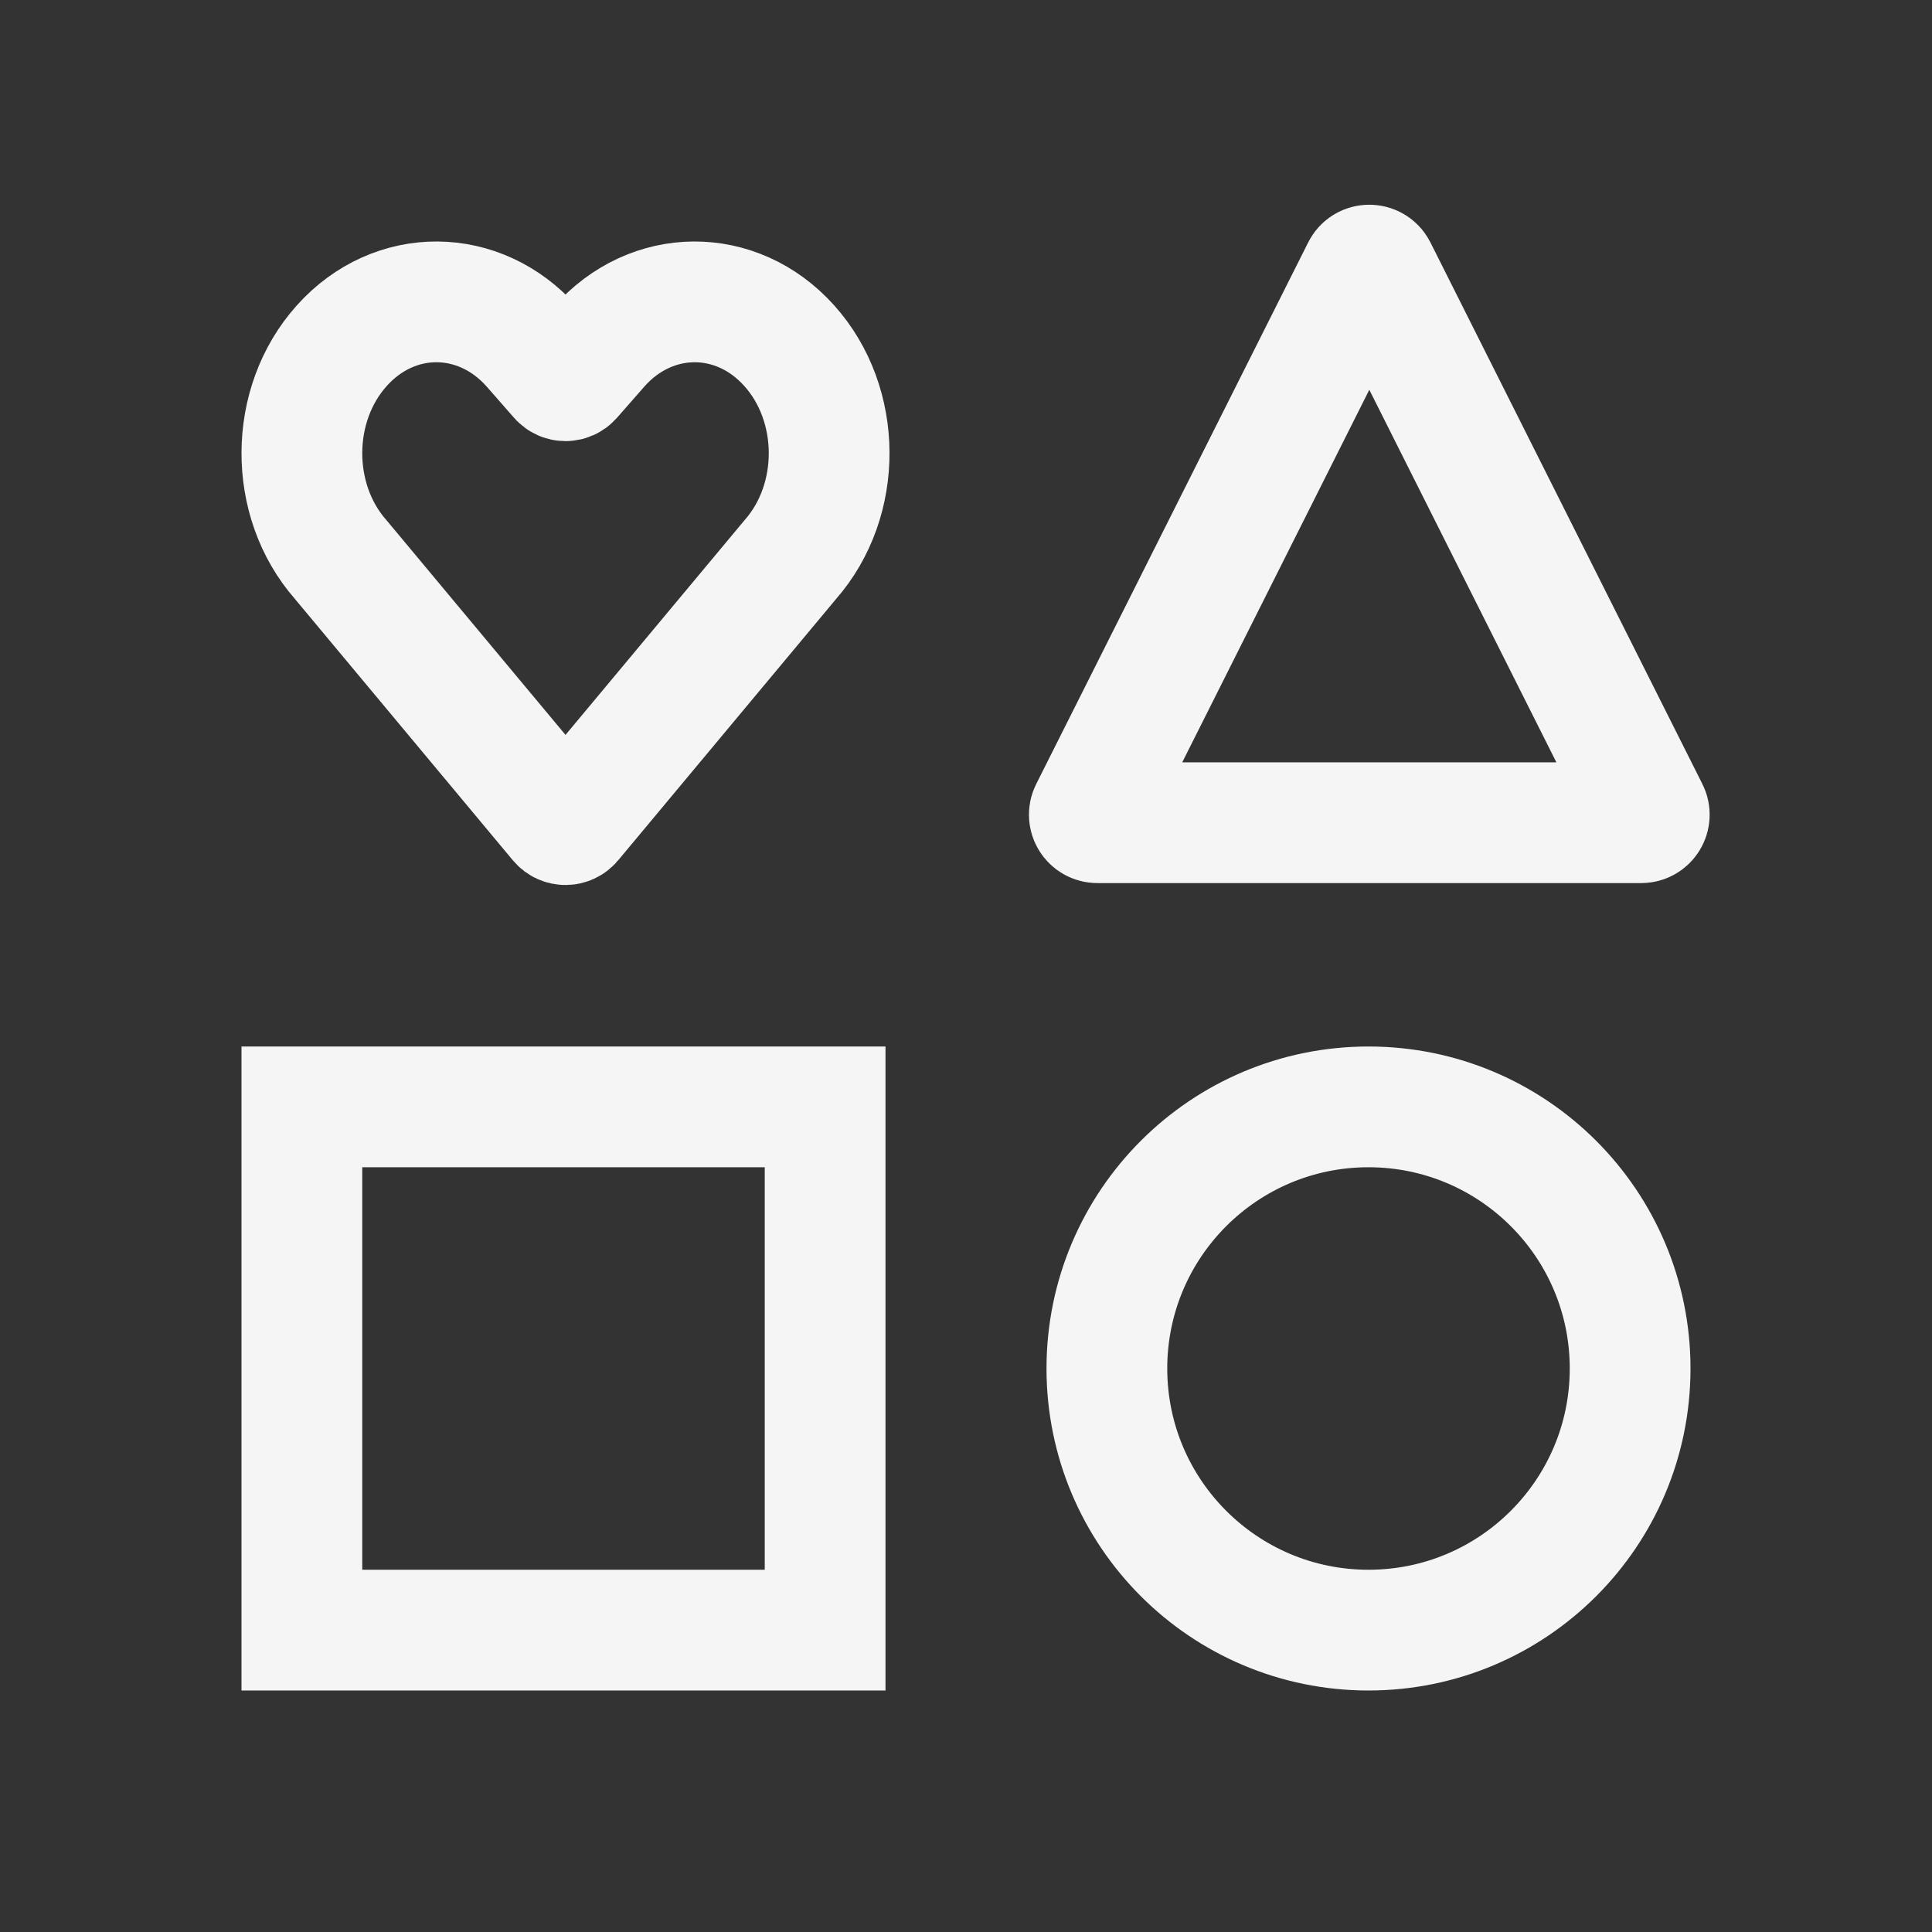 <svg width="24" height="24" viewBox="0 0 24 24" fill="none" xmlns="http://www.w3.org/2000/svg">
<rect x="0" y="0" width="24" height="24" fill="#333333" stroke="none"/>
<rect x="3.75" y="13.75" width="6.5" height="6.5" stroke="#F5F5F5" stroke-width="1.5"/>
<path d="M16.921 3.348C16.957 3.275 17.062 3.275 17.099 3.348L20.477 10.075C20.511 10.142 20.462 10.22 20.388 10.22H13.632C13.558 10.22 13.509 10.142 13.543 10.075L16.921 3.348Z" stroke="#F5F5F5" stroke-width="1.5"/>
<circle cx="17" cy="17" r="3.25" stroke="#F5F5F5" stroke-width="1.5"/>
<path fill-rule="evenodd" clip-rule="evenodd" d="M4.246 4.294C4.901 3.563 5.959 3.57 6.609 4.307L6.95 4.696C6.99 4.741 7.06 4.741 7.1 4.696L7.441 4.307C8.091 3.57 9.149 3.563 9.804 4.294C10.46 5.024 10.466 6.214 9.817 6.952L7.102 10.208C7.062 10.256 6.988 10.256 6.948 10.208L4.233 6.952C3.584 6.214 3.59 5.024 4.246 4.294Z" stroke="#F5F5F5" stroke-width="1.5"/>
</svg>
